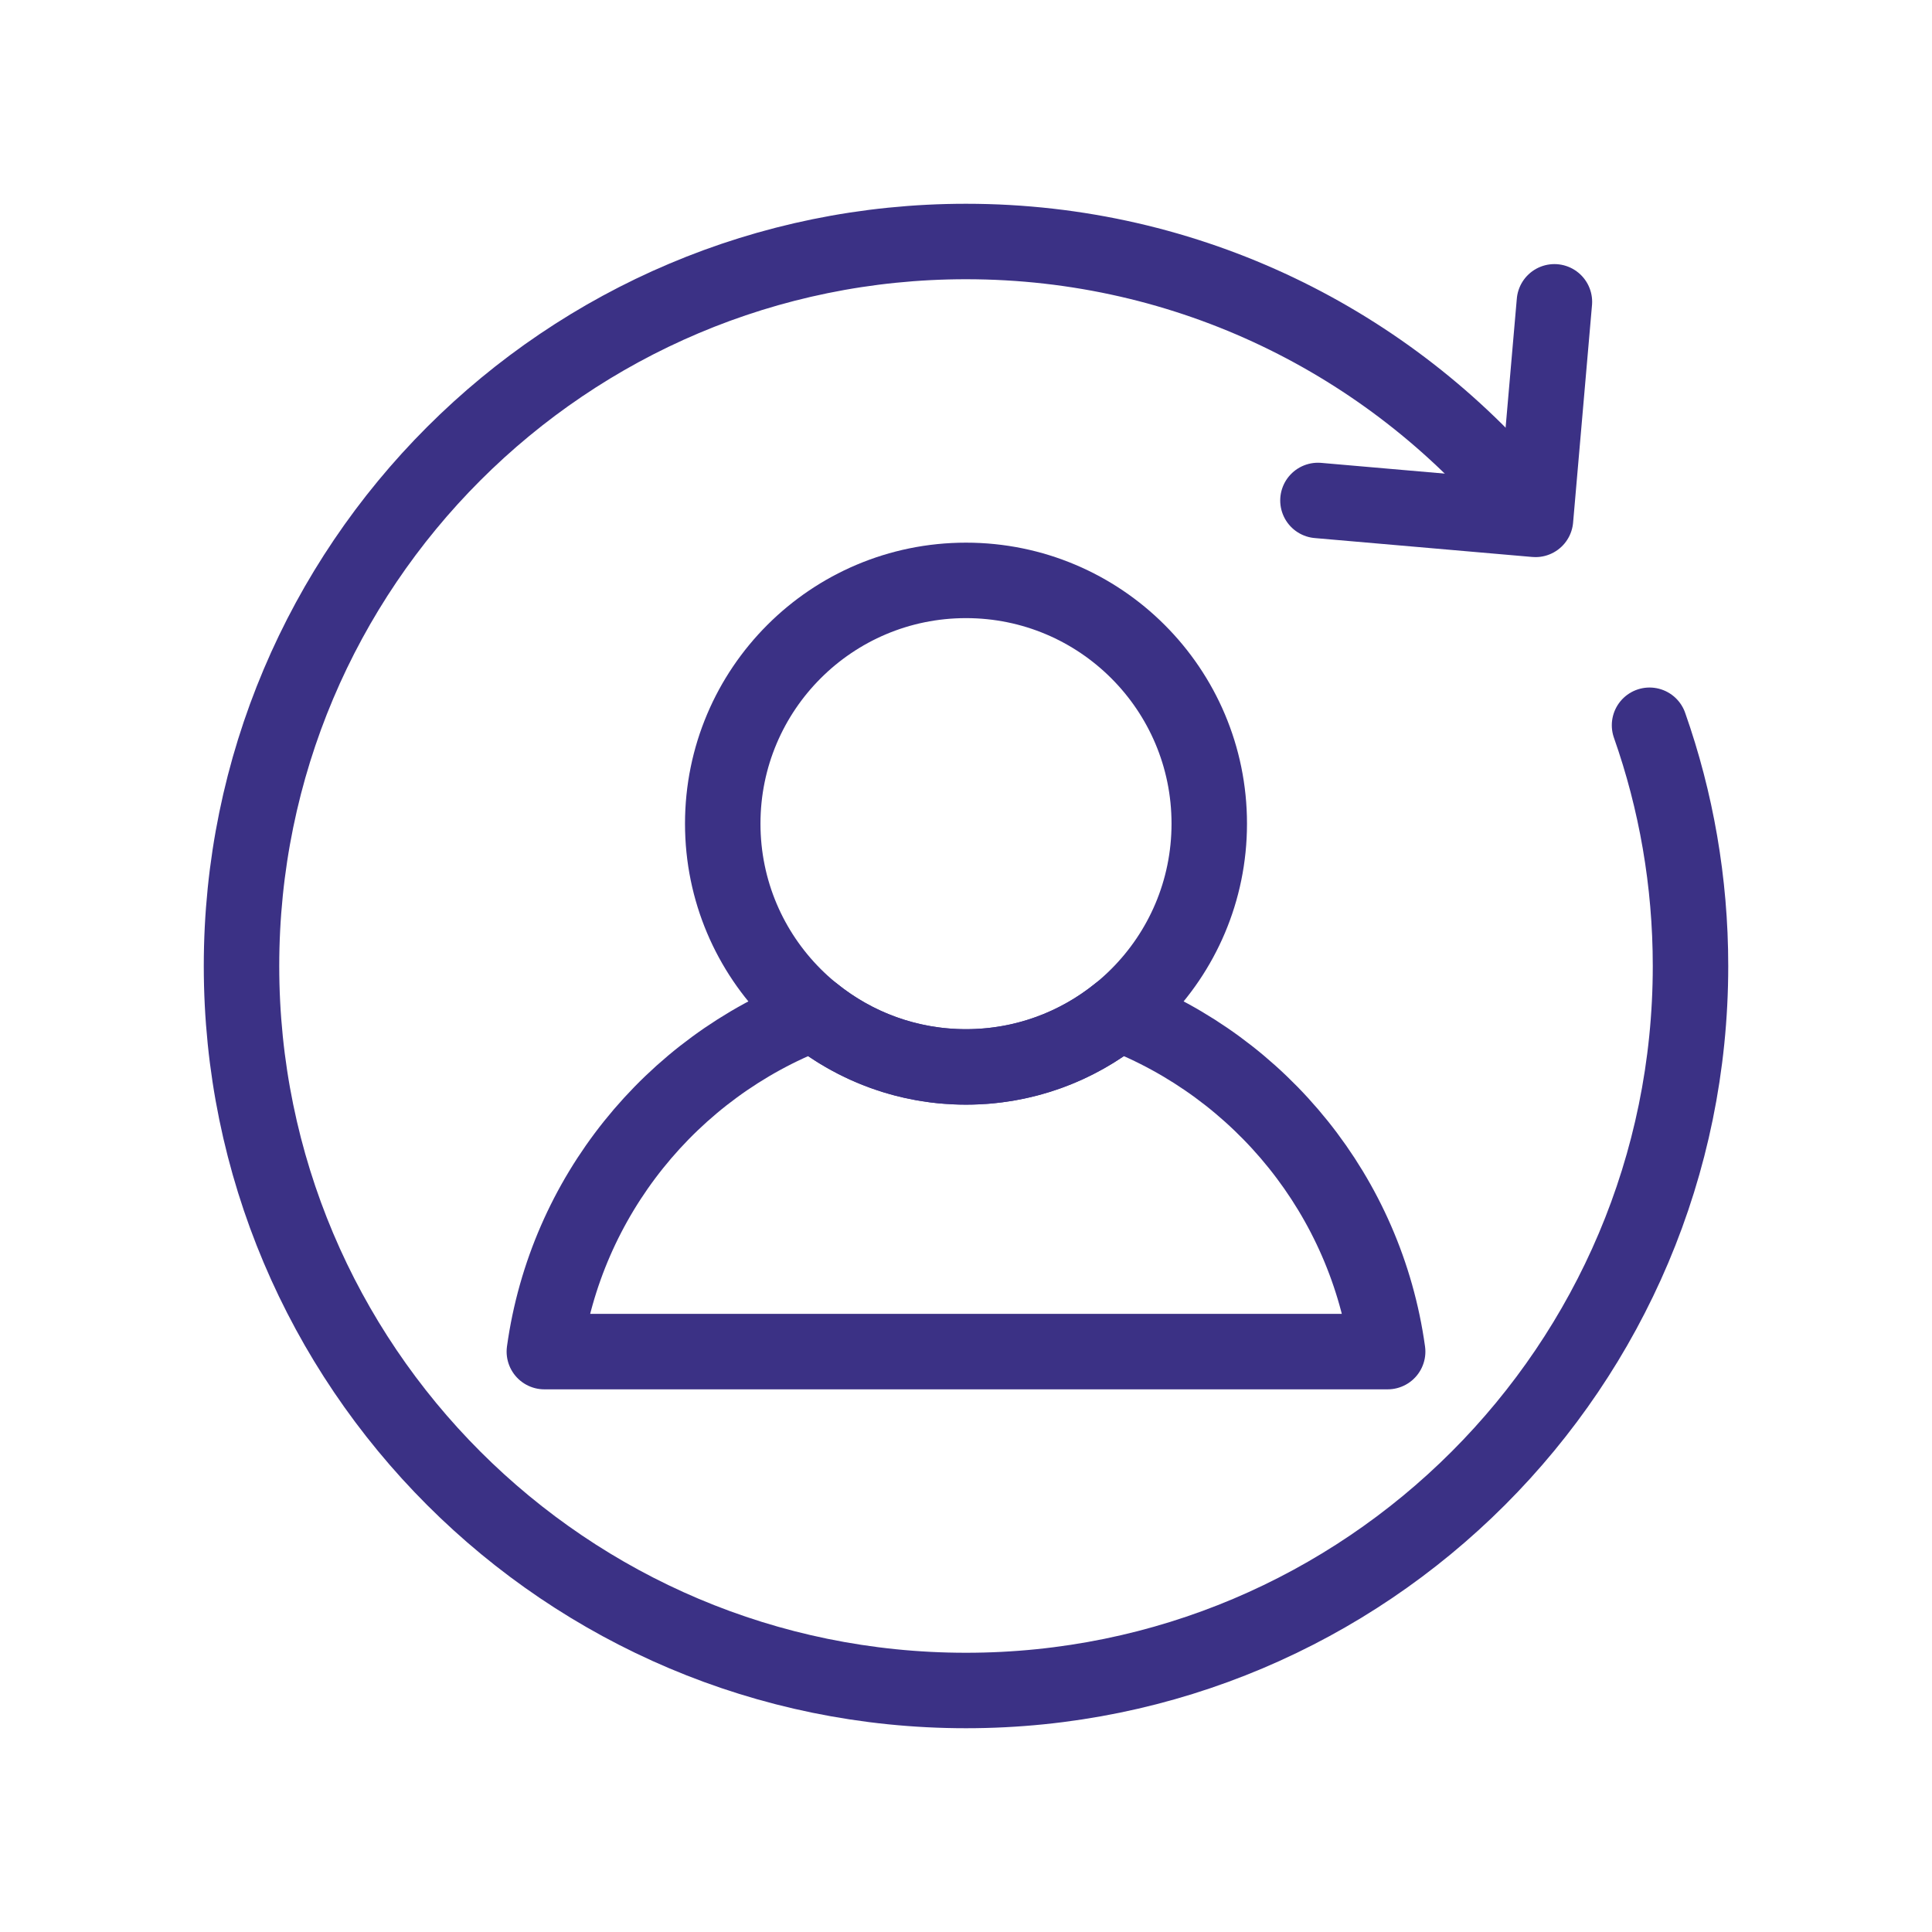 <?xml version="1.0" encoding="UTF-8"?>
<!DOCTYPE svg PUBLIC "-//W3C//DTD SVG 1.1//EN" "http://www.w3.org/Graphics/SVG/1.1/DTD/svg11.dtd">
<!-- Creator: CorelDRAW (Evaluation Version) -->
<svg xmlns="http://www.w3.org/2000/svg" xml:space="preserve" width="22.578mm" height="22.578mm" version="1.1" style="shape-rendering:geometricPrecision; text-rendering:geometricPrecision; image-rendering:optimizeQuality; fill-rule:evenodd; clip-rule:evenodd"
viewBox="0 0 2233.48 2233.48"
 xmlns:xlink="http://www.w3.org/1999/xlink"
 xmlns:xodm="http://www.corel.com/coreldraw/odm/2003">
 <defs>
  <style type="text/css">
   <![CDATA[
    .str0 {stroke:#3B3185;stroke-width:87.24;stroke-linecap:round;stroke-linejoin:round;stroke-miterlimit:22.926}
    .fil0 {fill:none}
   ]]>
  </style>
 </defs>
 <g id="Layer_x0020_1">
  <g id="_2102233476224">
   <g>
    <rect class="fil0" x="-0" y="-0" width="2233.49" height="2233.49"/>
    <rect class="fil0" x="139.59" y="139.59" width="1954.31" height="1954.31" rx="977.16" ry="977.16"/>
    <rect class="fil0" x="139.59" y="139.59" width="1954.31" height="1954.31"/>
    <rect class="fil0" x="279.18" y="279.18" width="1675.12" height="1675.12"/>
    <line class="fil0" x1="2233.48" y1="0" x2="-0" y2= "2233.48" />
    <line class="fil0" x1="-0" y1="0" x2="2233.48" y2= "2233.48" />
    <rect class="fil0" x="593.26" y="593.26" width="1046.96" height="1046.96" rx="523.48" ry="523.48"/>
   </g>
   <g>
    <g>
     <path class="fil0 str0" d="M1906.94 838.43c30.67,87.07 47.36,180.75 47.36,278.31 0,462.56 -374.99,837.55 -837.55,837.55 -462.56,0 -837.55,-374.99 -837.55,-837.55 0,-462.56 374.99,-837.55 837.55,-837.55 258.11,0 488.96,116.76 642.59,300.34"/>
    </g>
    <g>
     <circle class="fil0 str0" cx="1116.74" cy="952.18" r="281.22"/>
     <path class="fil0 str0" d="M1293.12 1171.19c164.27,63.09 286.14,211.69 311.07,391.32l-974.9 0c24.92,-179.63 146.78,-328.22 311.07,-391.32 48.24,38.91 109.59,62.21 176.38,62.21 66.79,0 128.14,-23.31 176.38,-62.21z"/>
    </g>
    <polyline class="fil0 str0" points="1796.97,348.93 1775.11,600.42 1523.61,578.56 "/>
   </g>
  </g>
 </g>
</svg>
